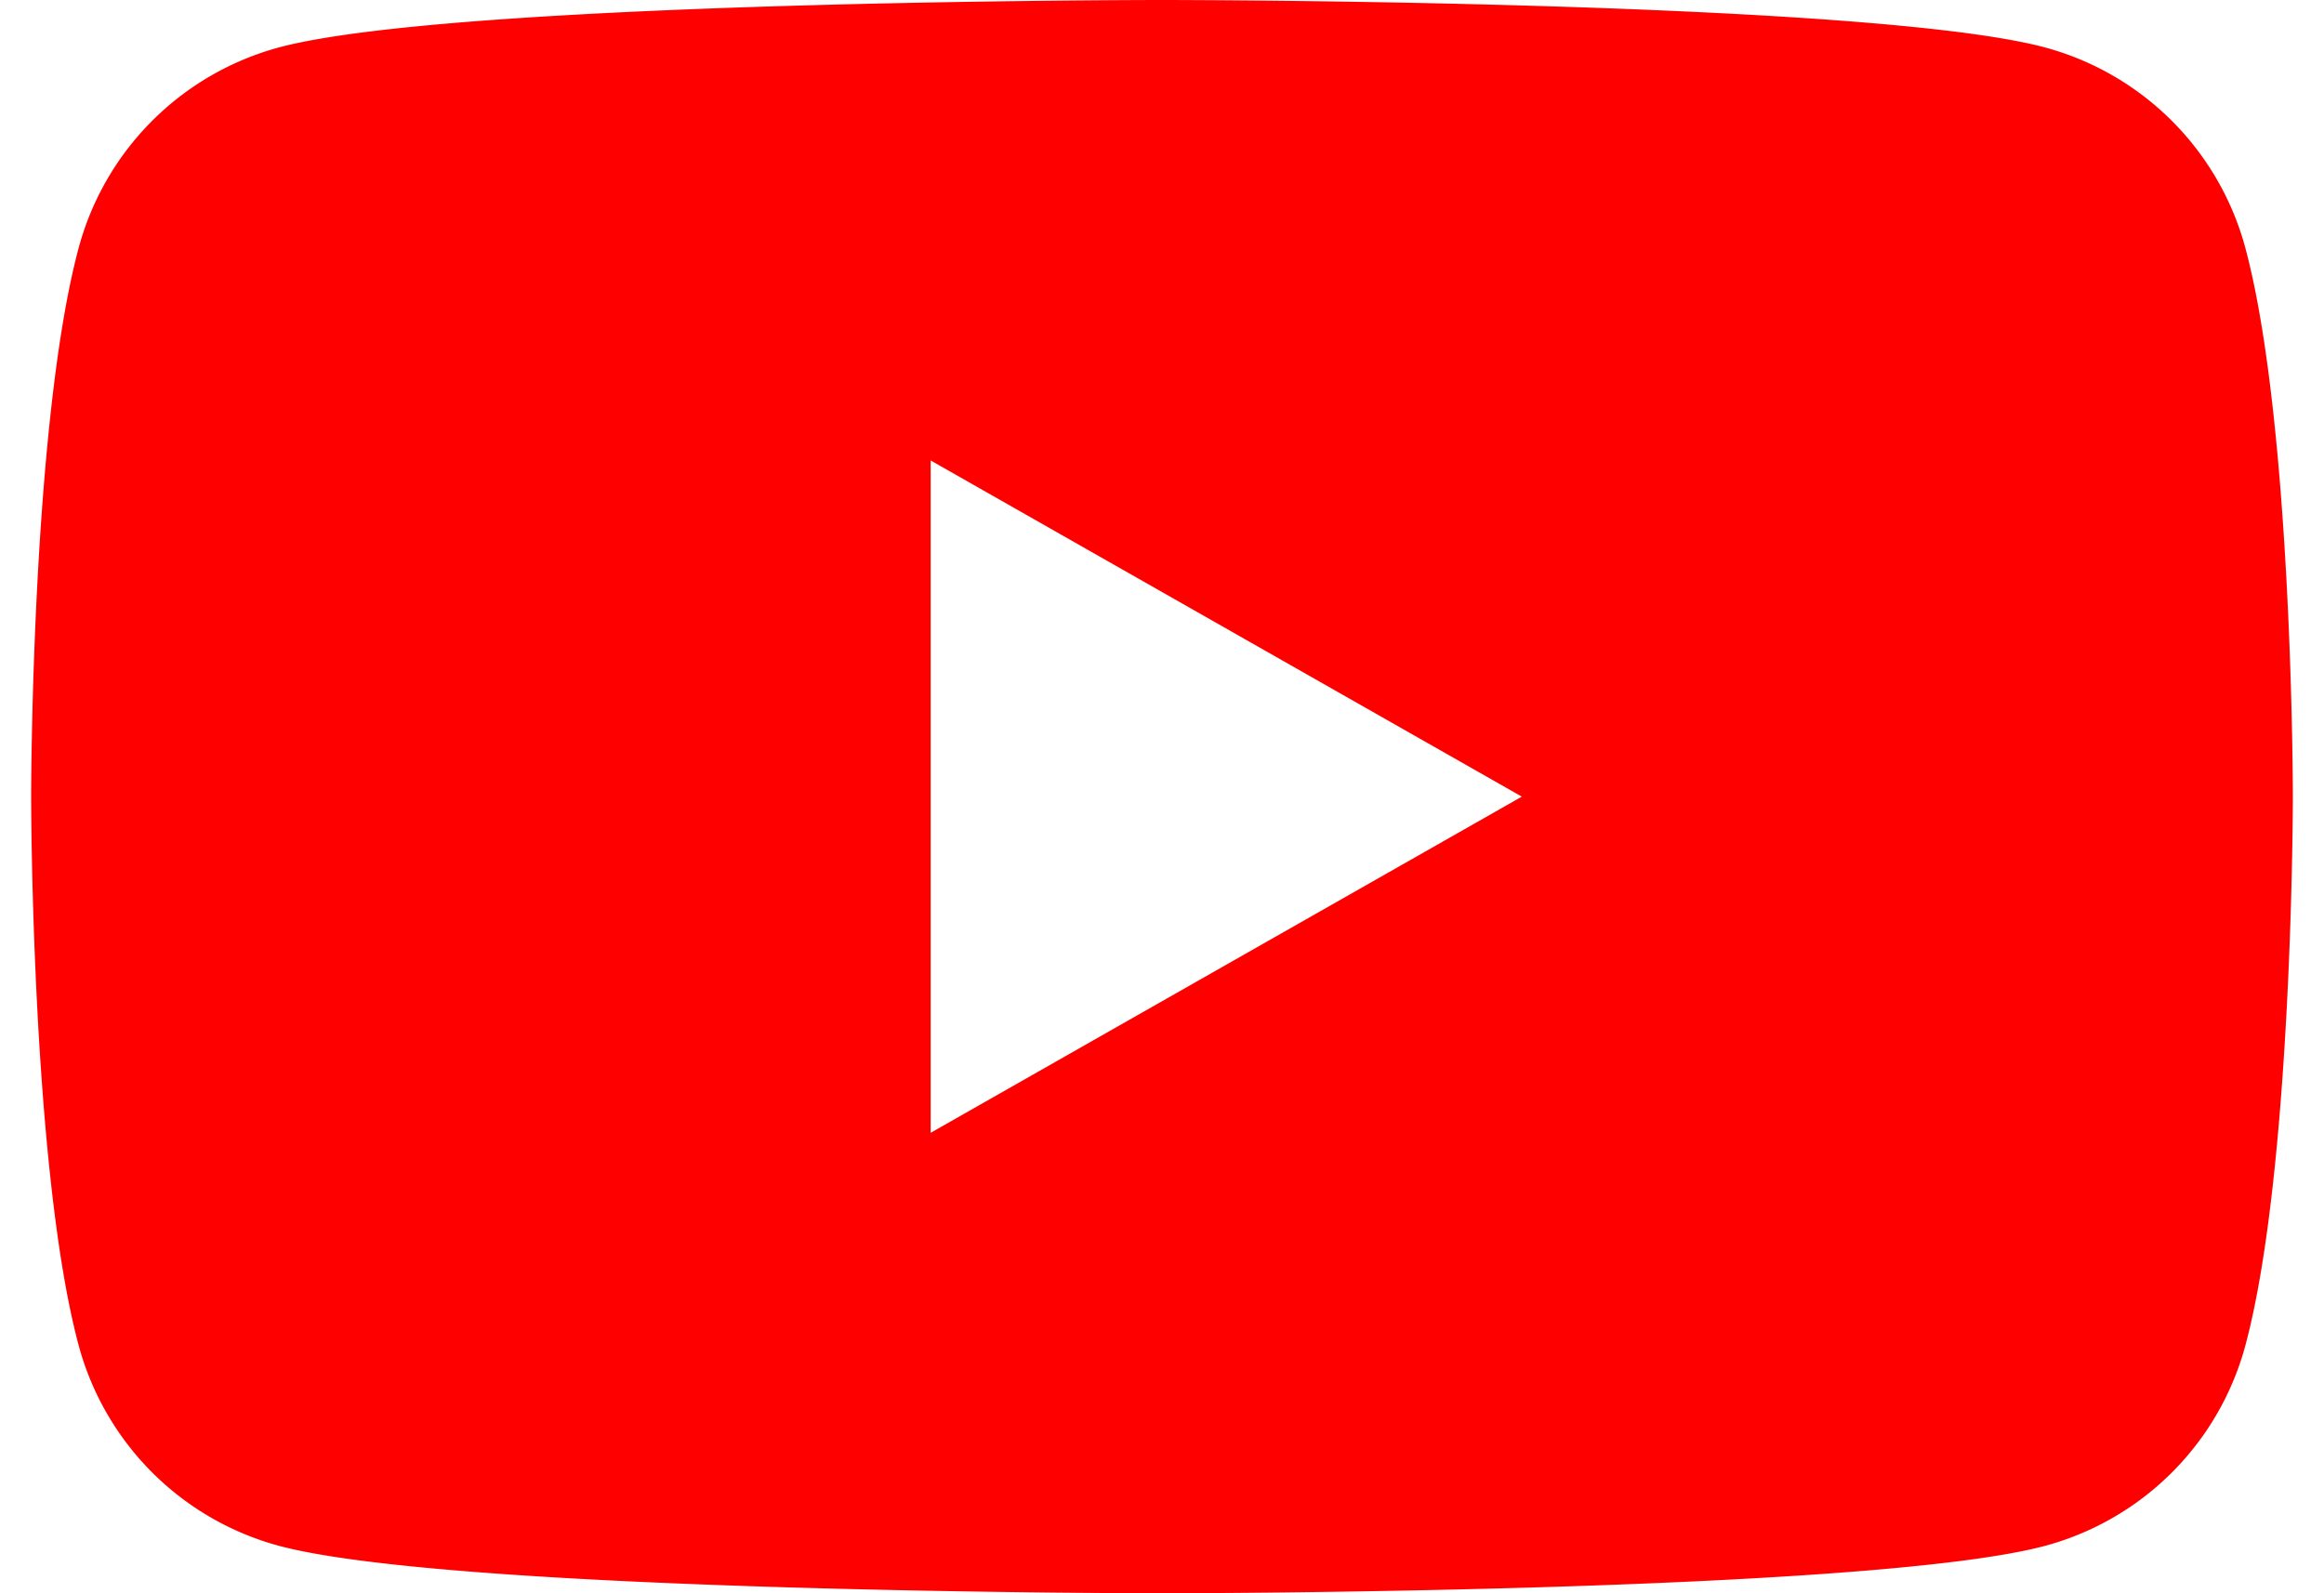 <svg role="img" viewBox="0 0 35 24" xmlns="http://www.w3.org/2000/svg"><title>YouTube</title><style>path{fill:#FF0000} @media (prefers-color-scheme:dark){path{fill:#fff}}</style><path d="M33.819 3.748a4.281 4.281 0 0 0-3.012-3.031C28.152 0 17.5 0 17.5 0s-10.652 0-13.309 0.717A4.282 4.282 0 0 0 1.181 3.748C0.469 6.422 0.469 12 0.469 12s0 5.578 0.712 8.252a4.281 4.281 0 0 0 3.012 3.031c2.655 0.717 13.307 0.717 13.307 0.717s10.652 0 13.309-0.717a4.279 4.279 0 0 0 3.011-3.031C34.531 17.578 34.531 12 34.531 12s0-5.578-0.712-8.252zM14.016 17.064V6.936L22.919 12l-8.903 5.064z"/></svg>